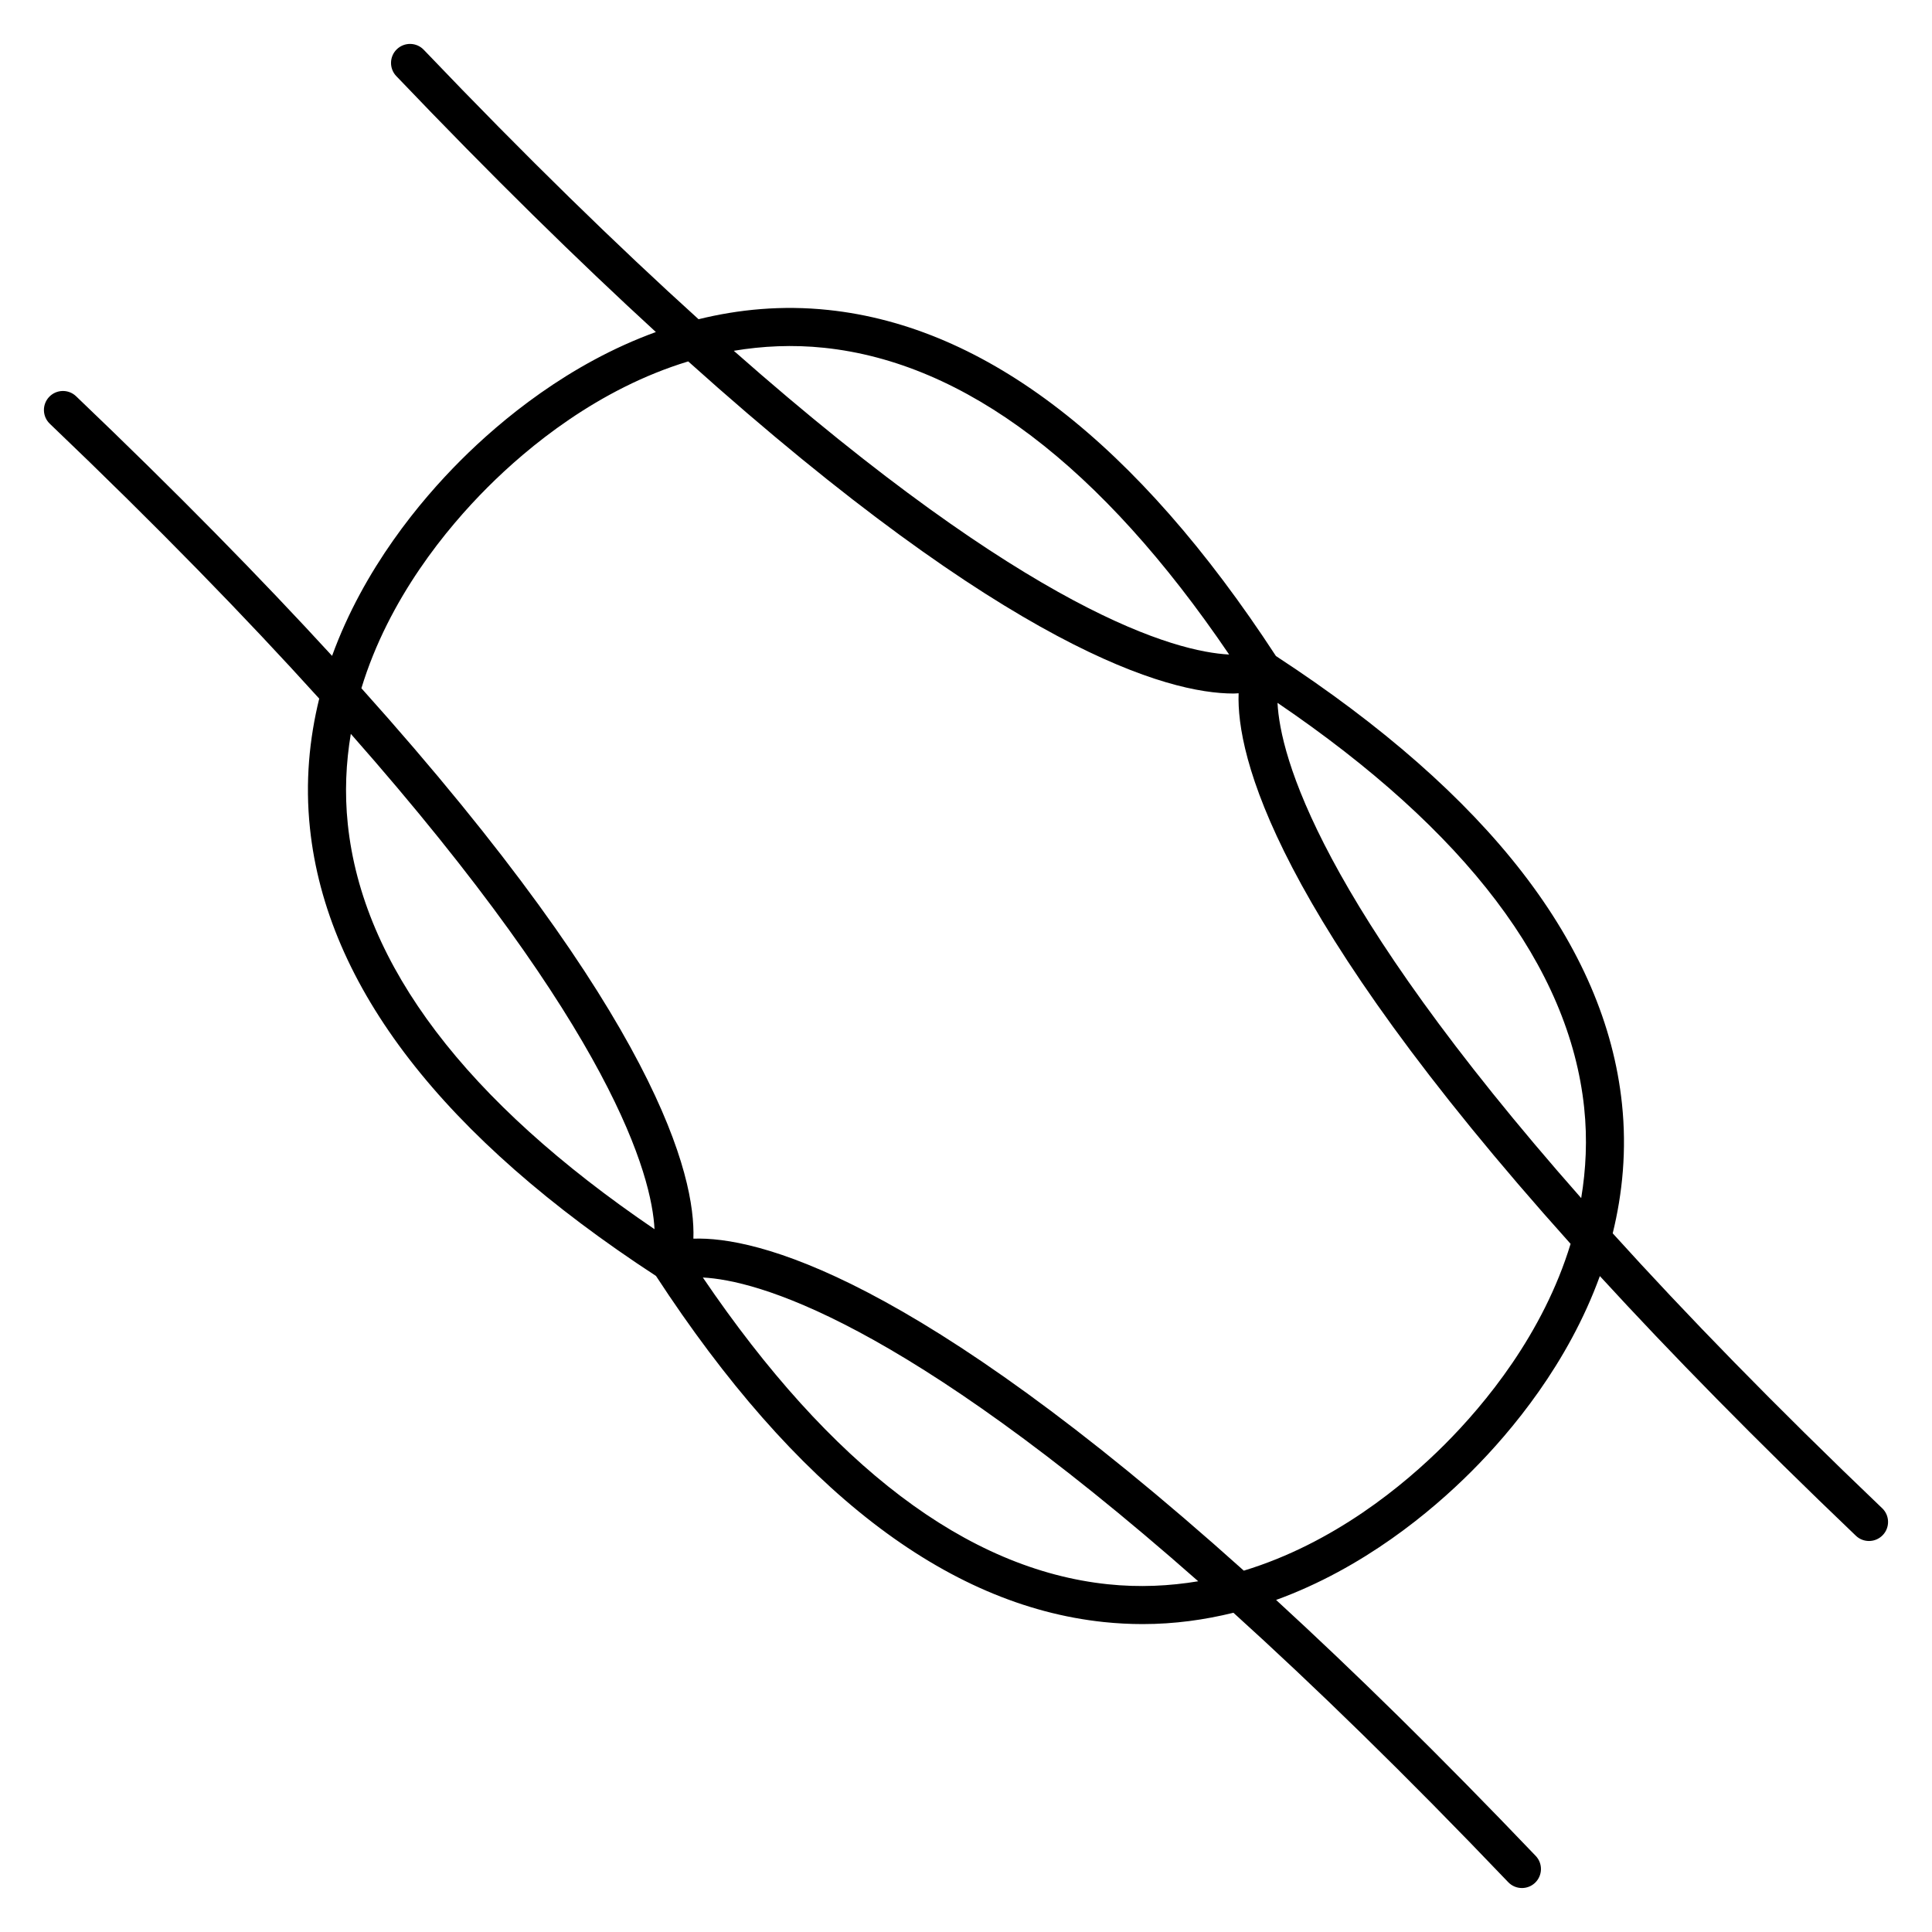 <?xml version="1.0" encoding="UTF-8"?>
<!-- Uploaded to: ICON Repo, www.iconrepo.com, Generator: ICON Repo Mixer Tools -->
<svg fill="#000000" width="800px" height="800px" version="1.1" viewBox="144 144 512 512" xmlns="http://www.w3.org/2000/svg">
 <path d="m642.79 543.69c-28.59-27.301-52.047-51.453-71.406-72.848 2.609-10.609 3.742-22.094 2.453-34.336-4.41-41.906-35.277-81.82-91.699-118.65-36.828-56.434-76.746-87.305-118.65-91.715-12.262-1.293-23.75-0.152-34.363 2.457-21.375-19.348-45.539-42.832-72.816-71.395-1.918-2.019-5.113-2.086-7.125-0.168-2.012 1.918-2.086 5.109-0.168 7.125 25.477 26.684 48.316 49.047 68.797 67.832-23.145 8.41-41.086 23.363-51.766 34.043-10.688 10.688-25.633 28.633-34.043 51.777-18.785-20.484-41.16-43.328-67.844-68.805-2.004-1.918-5.199-1.848-7.125 0.168-1.918 2.012-1.848 5.199 0.168 7.125 28.586 27.297 52.043 51.449 71.395 72.84-2.609 10.617-3.75 22.098-2.457 34.352 4.41 41.906 35.281 81.824 91.707 118.65 36.828 56.434 76.742 87.301 118.65 91.715 3.508 0.367 6.953 0.543 10.332 0.543 8.449 0 16.465-1.137 24.043-3.004 21.375 19.348 45.539 42.828 72.812 71.391 0.992 1.039 2.316 1.562 3.648 1.562 1.25 0 2.504-0.465 3.477-1.391 2.012-1.926 2.086-5.113 0.168-7.125-25.477-26.676-48.32-49.047-68.801-67.832 23.141-8.41 41.074-23.363 51.758-34.043 10.688-10.688 25.641-28.637 34.043-51.785 18.793 20.484 41.168 43.336 67.852 68.816 0.973 0.934 2.227 1.391 3.477 1.391 1.328 0 2.648-0.523 3.648-1.562 1.926-2.016 1.855-5.207-0.16-7.129zm-78.969-106.13c0.883 8.375 0.473 16.363-0.789 23.949-69.668-78.969-79.766-117.18-80.48-131.25 49.973 33.941 77.344 70.008 81.27 107.3zm-201.39-201.39c37.293 3.926 73.371 31.301 107.3 81.285-14.078-0.727-52.305-10.836-131.27-80.492 7.586-1.266 15.582-1.672 23.961-0.793zm-126.26 126.27c-0.883-8.379-0.473-16.375 0.797-23.961 69.672 78.984 79.77 117.2 80.484 131.27-49.977-33.949-77.355-70.016-81.281-107.31zm201.39 201.4c-37.297-3.918-73.363-31.301-107.3-81.289 14.066 0.727 52.289 10.816 131.28 80.5-7.594 1.262-15.594 1.672-23.973 0.789zm89.254-37c-10.73 10.73-29.332 26.137-53.191 33.398-87.574-78.59-129.35-88.566-145.87-87.98 0.59-16.516-9.387-58.289-87.98-145.87 7.262-23.867 22.672-42.473 33.402-53.207s29.332-26.148 53.207-33.406c85.266 76.52 127.14 88.016 144.52 88.016 0.508 0 0.883-0.055 1.344-0.07-0.609 16.488 9.324 58.262 87.977 145.91-7.266 23.871-22.676 42.477-33.41 53.211z"/>
</svg>